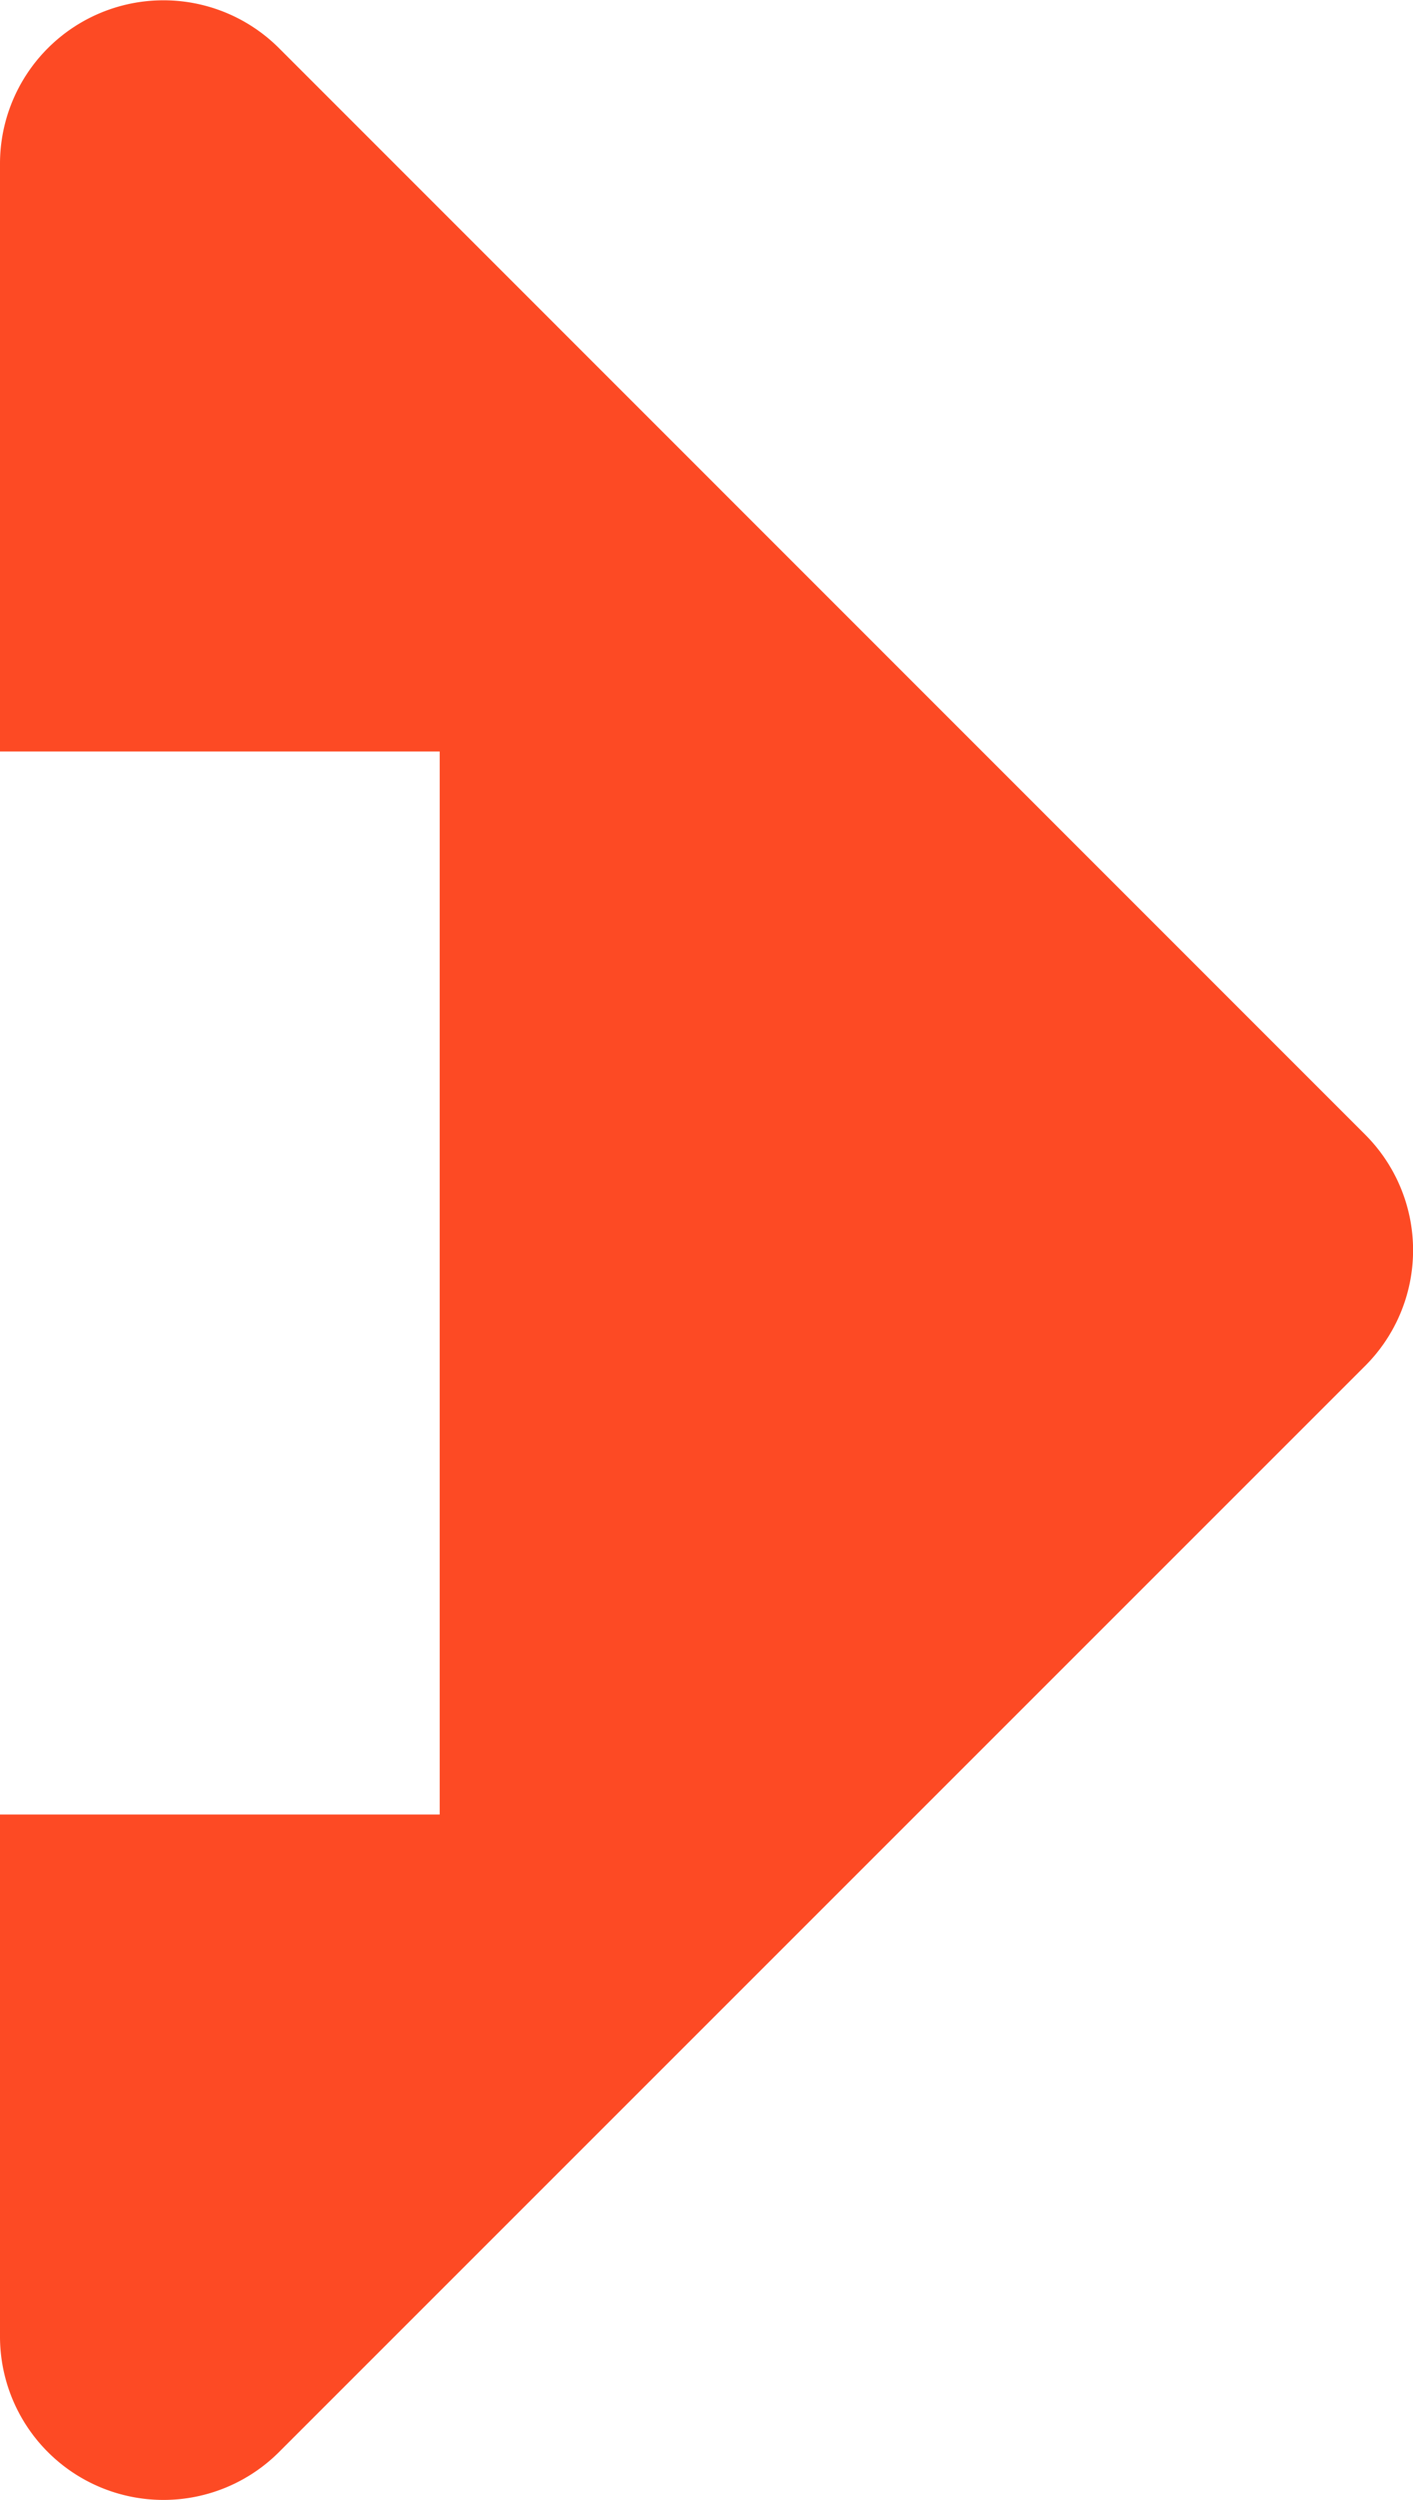 <svg xmlns="http://www.w3.org/2000/svg" width="11.299" height="19.99" viewBox="0 0 11.299 19.99">
  <path id="seta_direita" data-name="seta direita" d="M30.609,12.132a1.307,1.307,0,0,0-2.231.924v4.7h3.516v8.5H28.378v4.174a1.307,1.307,0,0,0,2.231.924l8.686-8.686a1.307,1.307,0,0,0,0-1.848Z" transform="translate(-28.378 -11.747)" fill="#fd4a24"/>
</svg>
